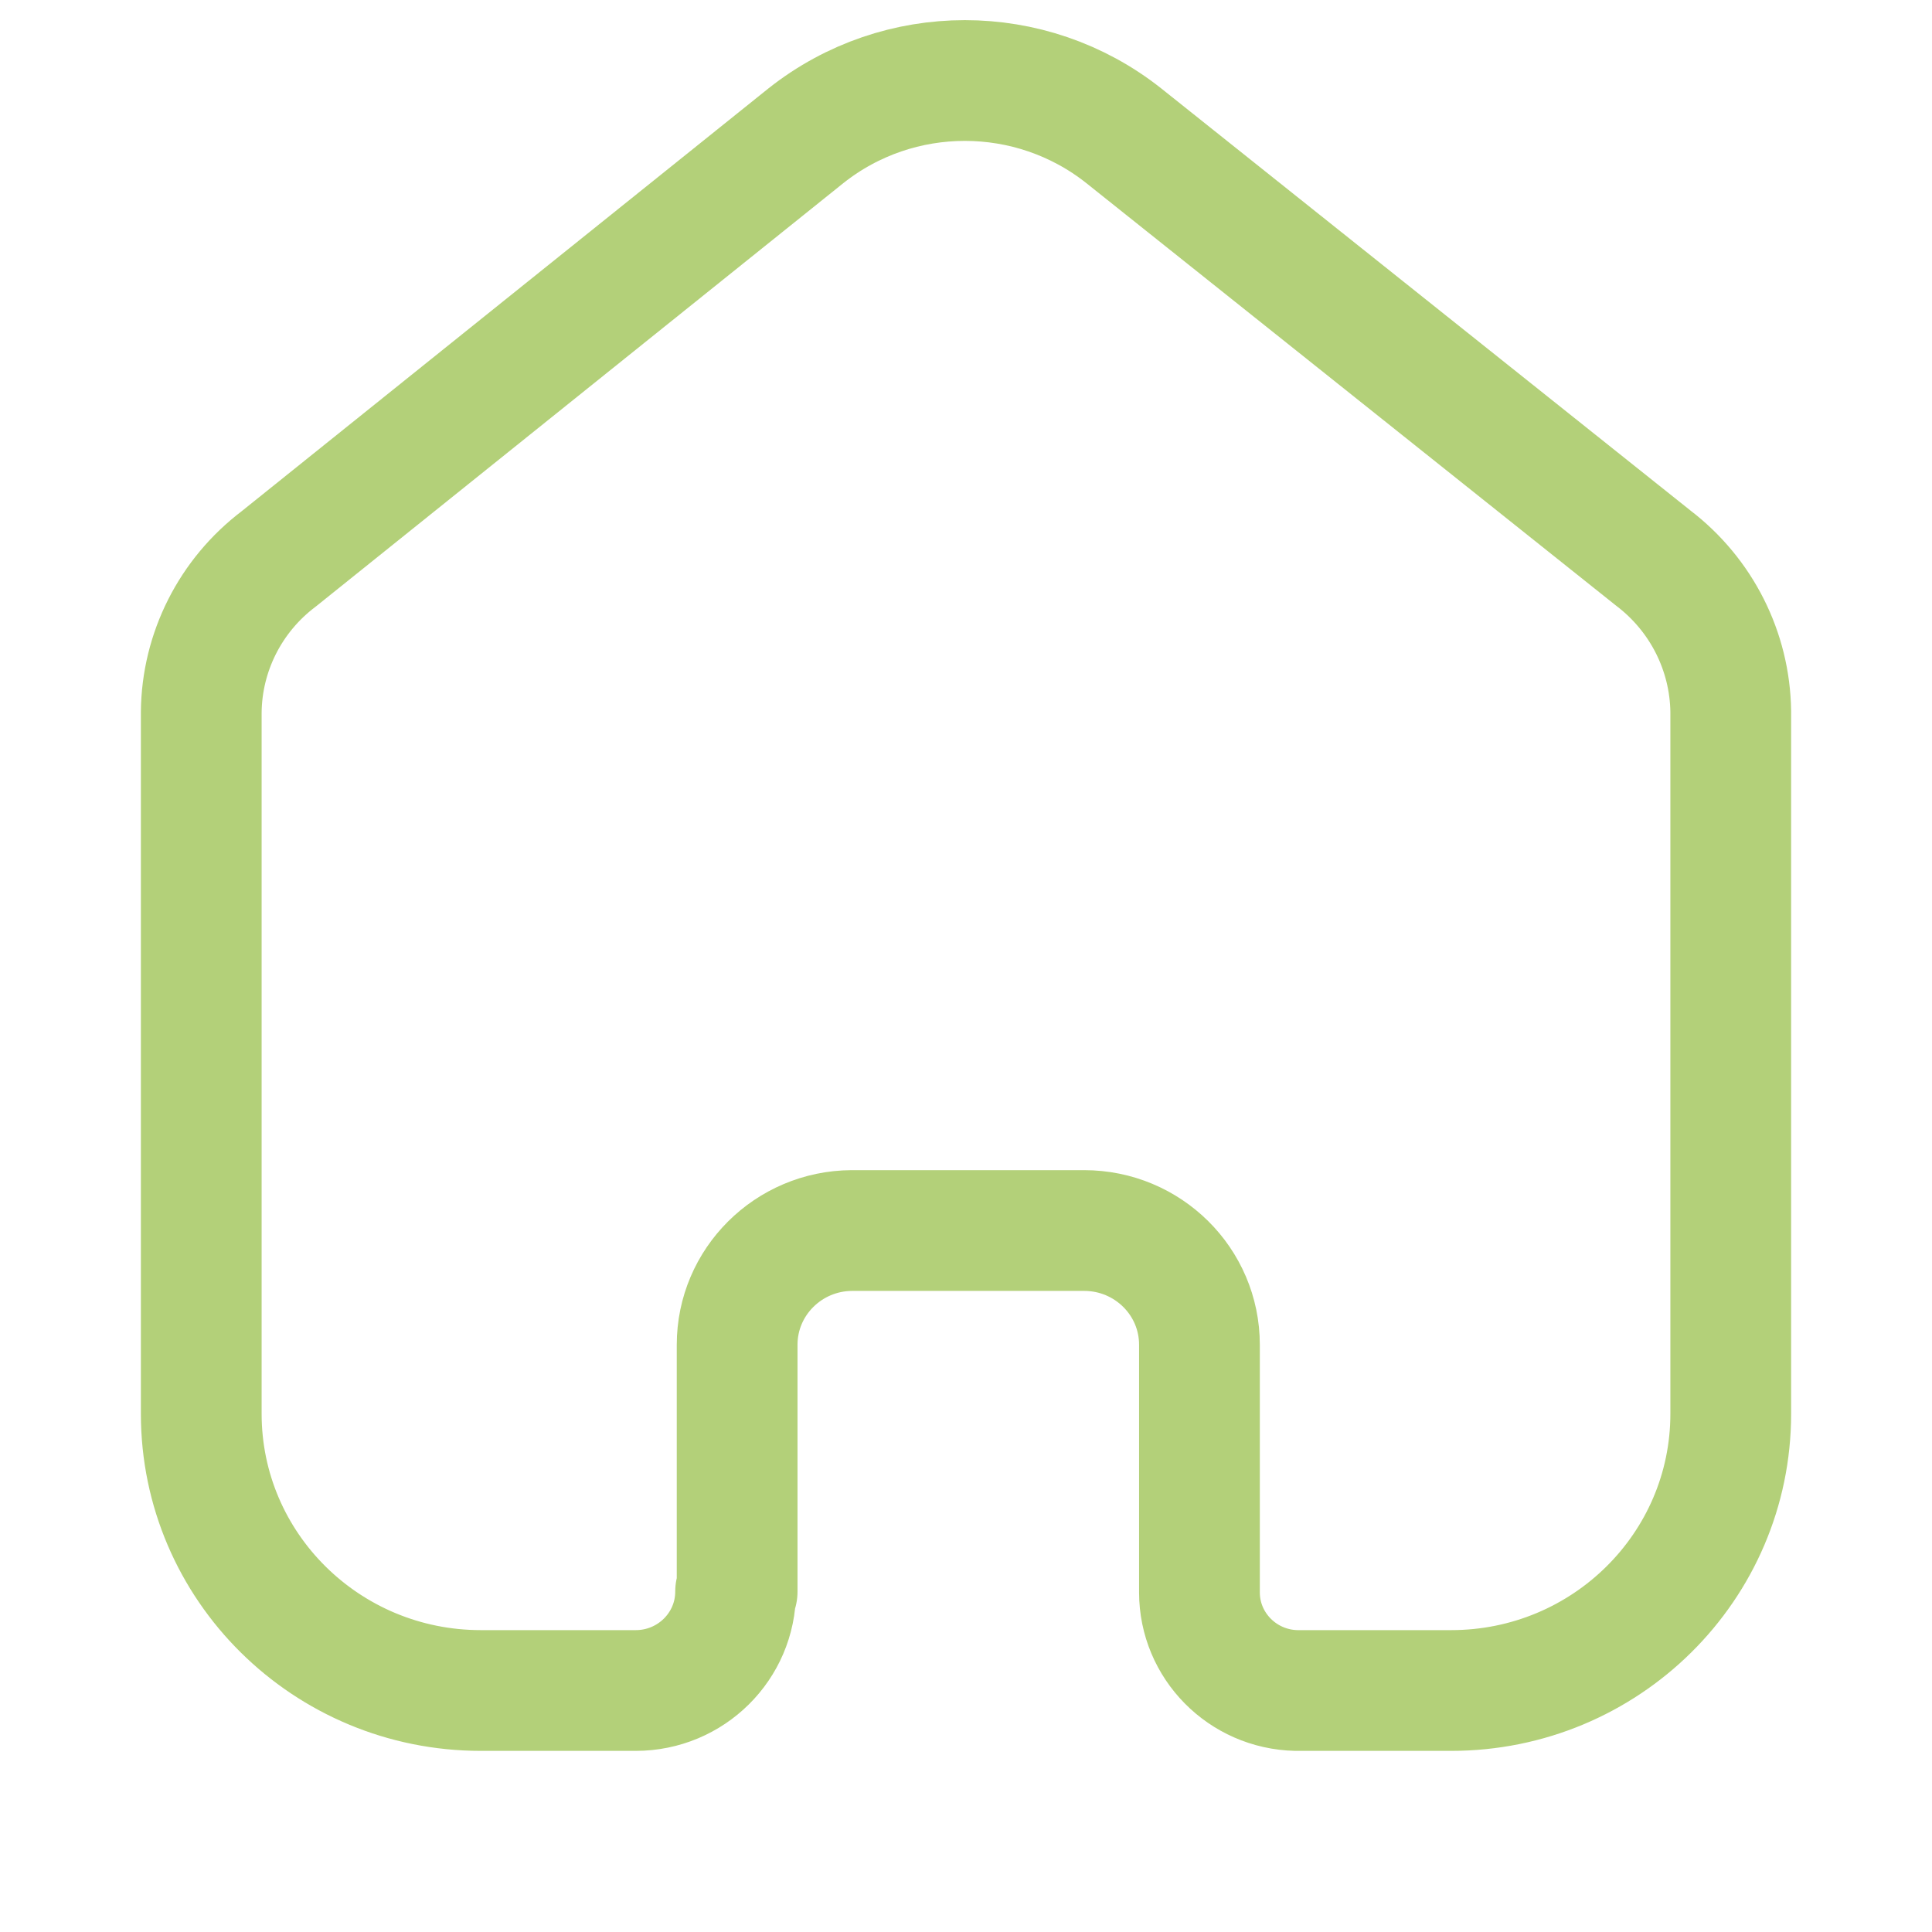 <?xml version="1.0" encoding="UTF-8"?> <svg xmlns="http://www.w3.org/2000/svg" width="24" height="24" viewBox="0 0 24 24" fill="none"><path d="M9.157 19.771V16.705C9.157 15.925 9.793 15.291 10.581 15.286H13.467C14.259 15.286 14.9 15.921 14.9 16.705V16.705V19.781C14.9 20.443 15.434 20.985 16.103 21H18.027C19.945 21 21.5 19.461 21.5 17.562V17.562V8.838C21.49 8.091 21.136 7.389 20.538 6.933L13.958 1.685C12.805 0.772 11.166 0.772 10.013 1.685L3.462 6.943C2.862 7.397 2.507 8.1 2.5 8.847V17.562C2.5 19.461 4.055 21 5.973 21H7.897C8.582 21 9.138 20.45 9.138 19.771V19.771" stroke="#B3D079" stroke-width="1.5" stroke-linecap="round" stroke-linejoin="round"></path></svg> 